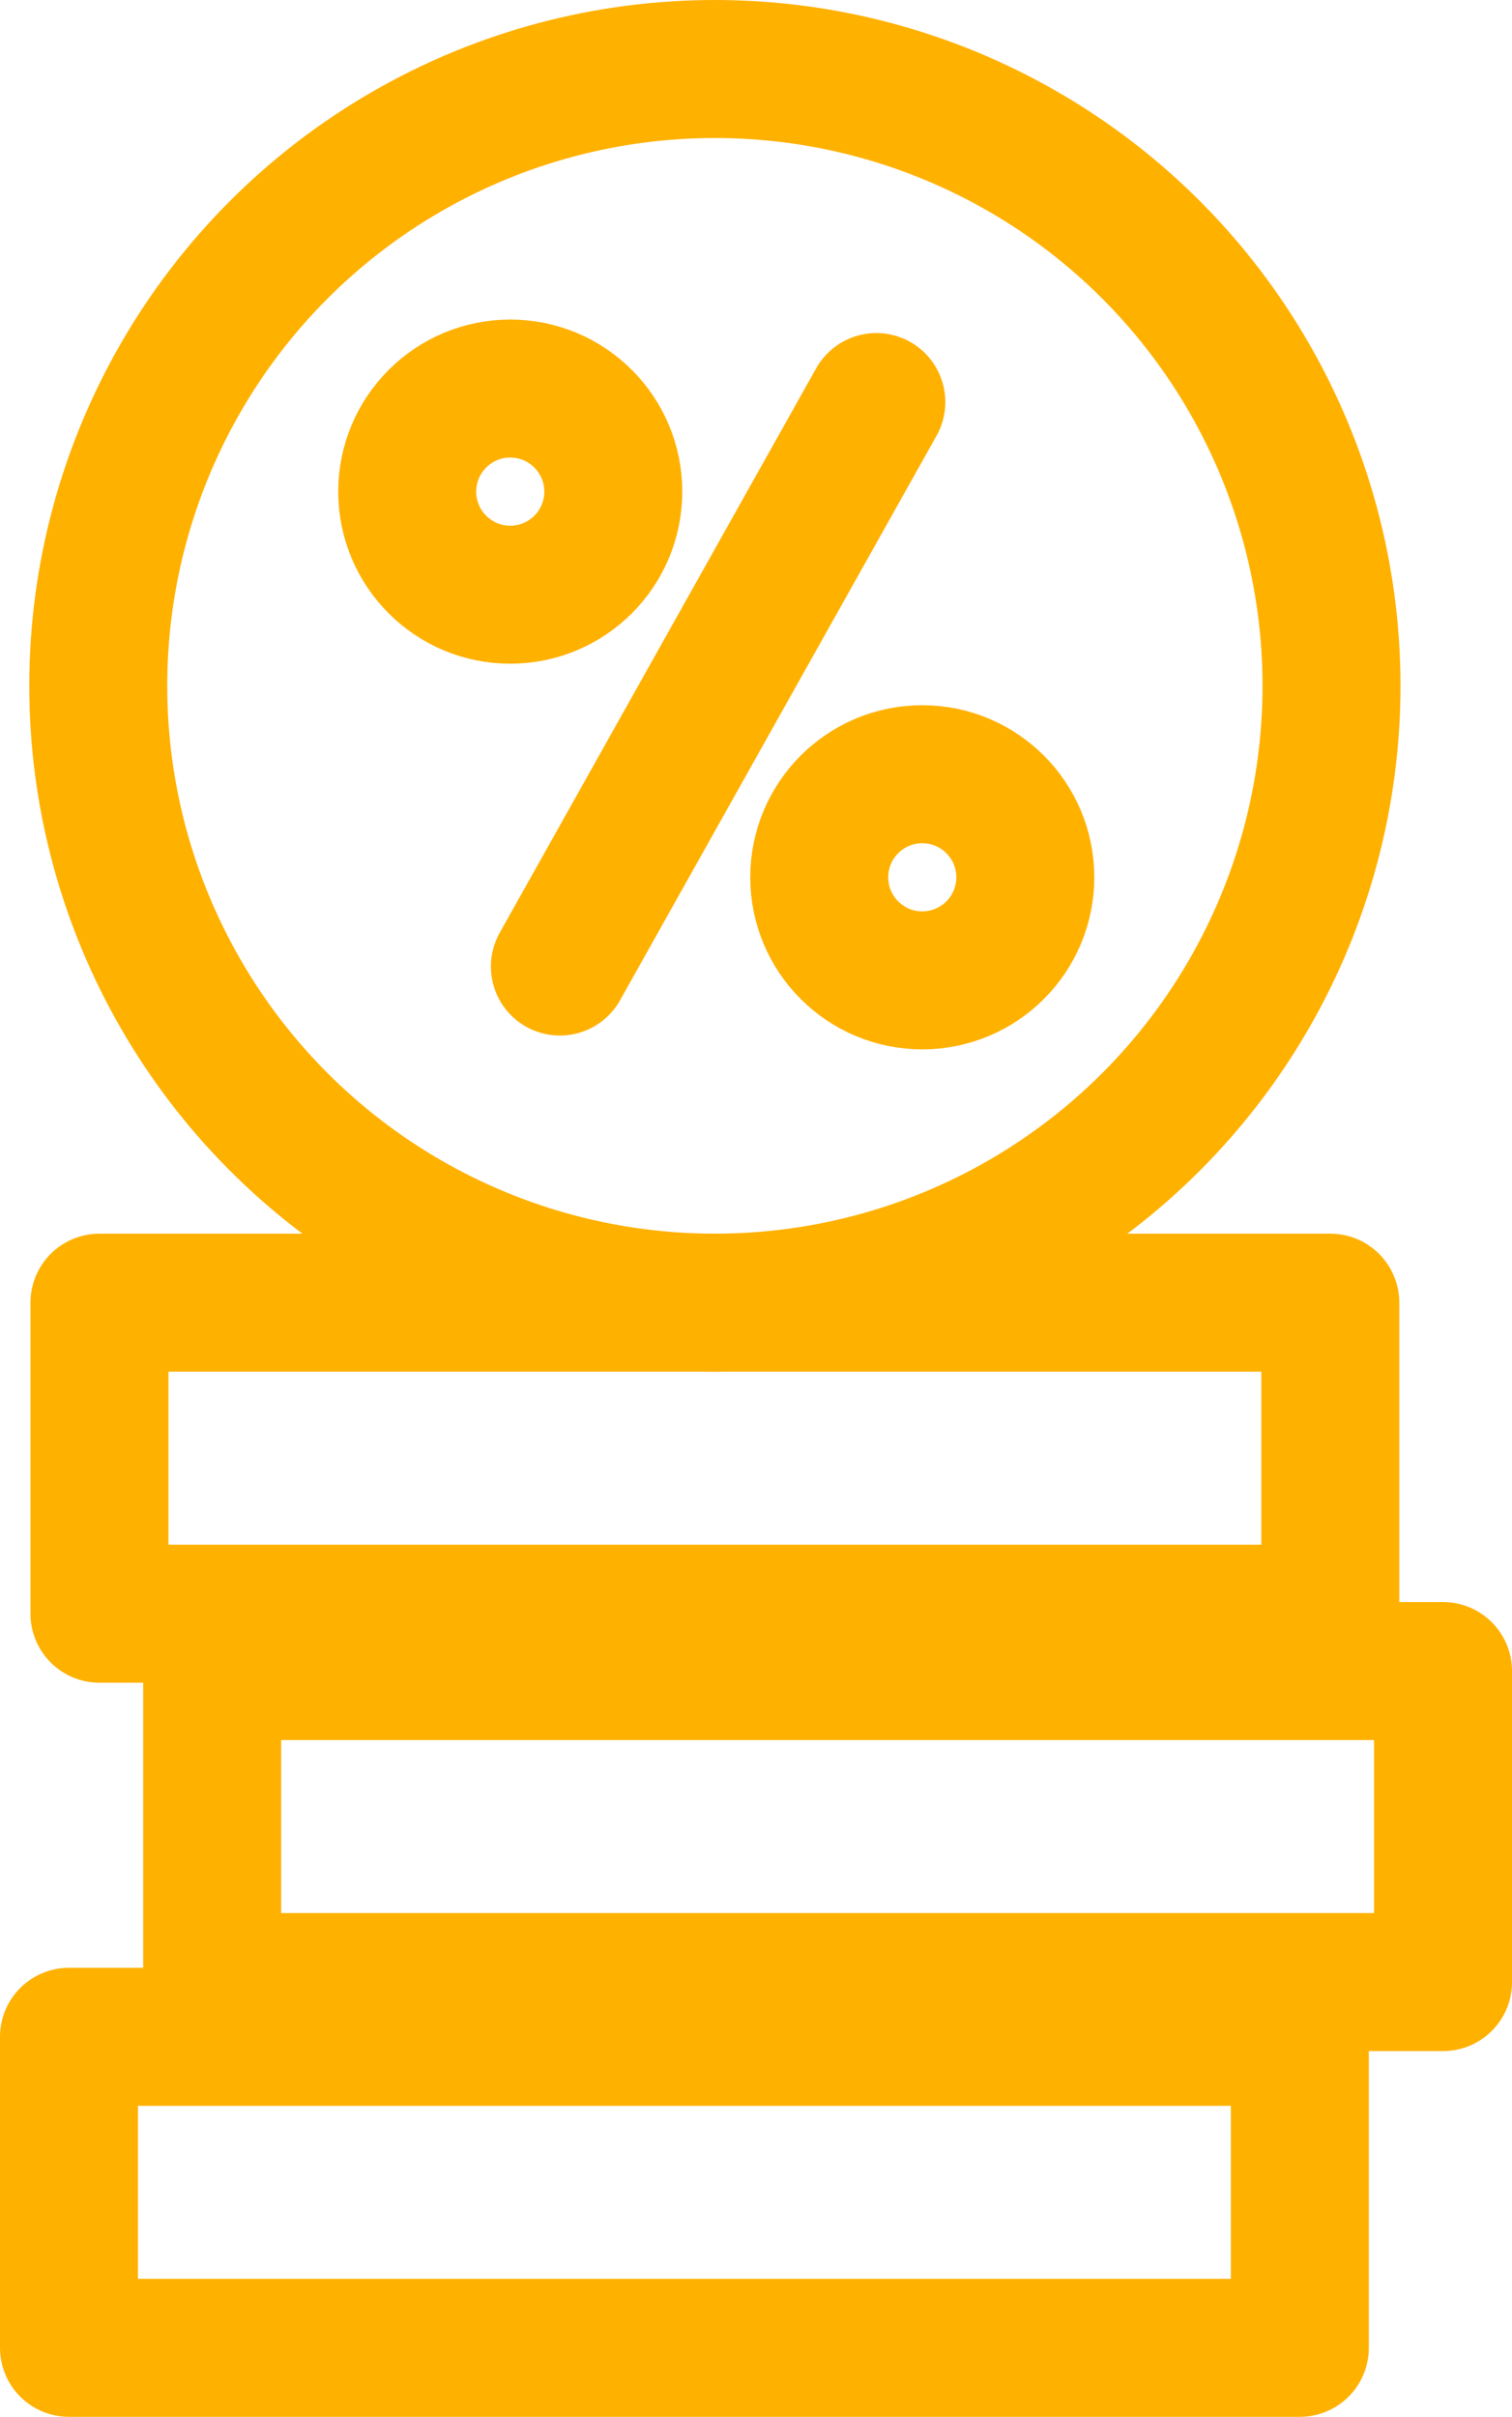 <svg xmlns="http://www.w3.org/2000/svg" id="Layer_1" data-name="Layer 1" viewBox="0 0 547.96 875.58"><defs><style>.cls-1,.cls-2{fill:none;stroke:#ffb100;stroke-linejoin:round;stroke-width:50px;}.cls-2{stroke-linecap:round;}</style></defs><title>percentageRate</title><rect class="cls-1" x="25" y="737.9" width="446.07" height="112.68"></rect><rect class="cls-1" x="76.89" y="605.4" width="446.07" height="112.68"></rect><rect class="cls-1" x="36.04" y="471.94" width="446.07" height="112.68"></rect><circle class="cls-1" cx="259.08" cy="248.47" r="223.47"></circle><circle class="cls-1" cx="334.24" cy="317.83" r="37.34"></circle><line class="cls-2" x1="317.59" y1="145.66" x2="202.9" y2="350.16"></line><circle class="cls-1" cx="184.92" cy="178.11" r="37.34"></circle></svg>